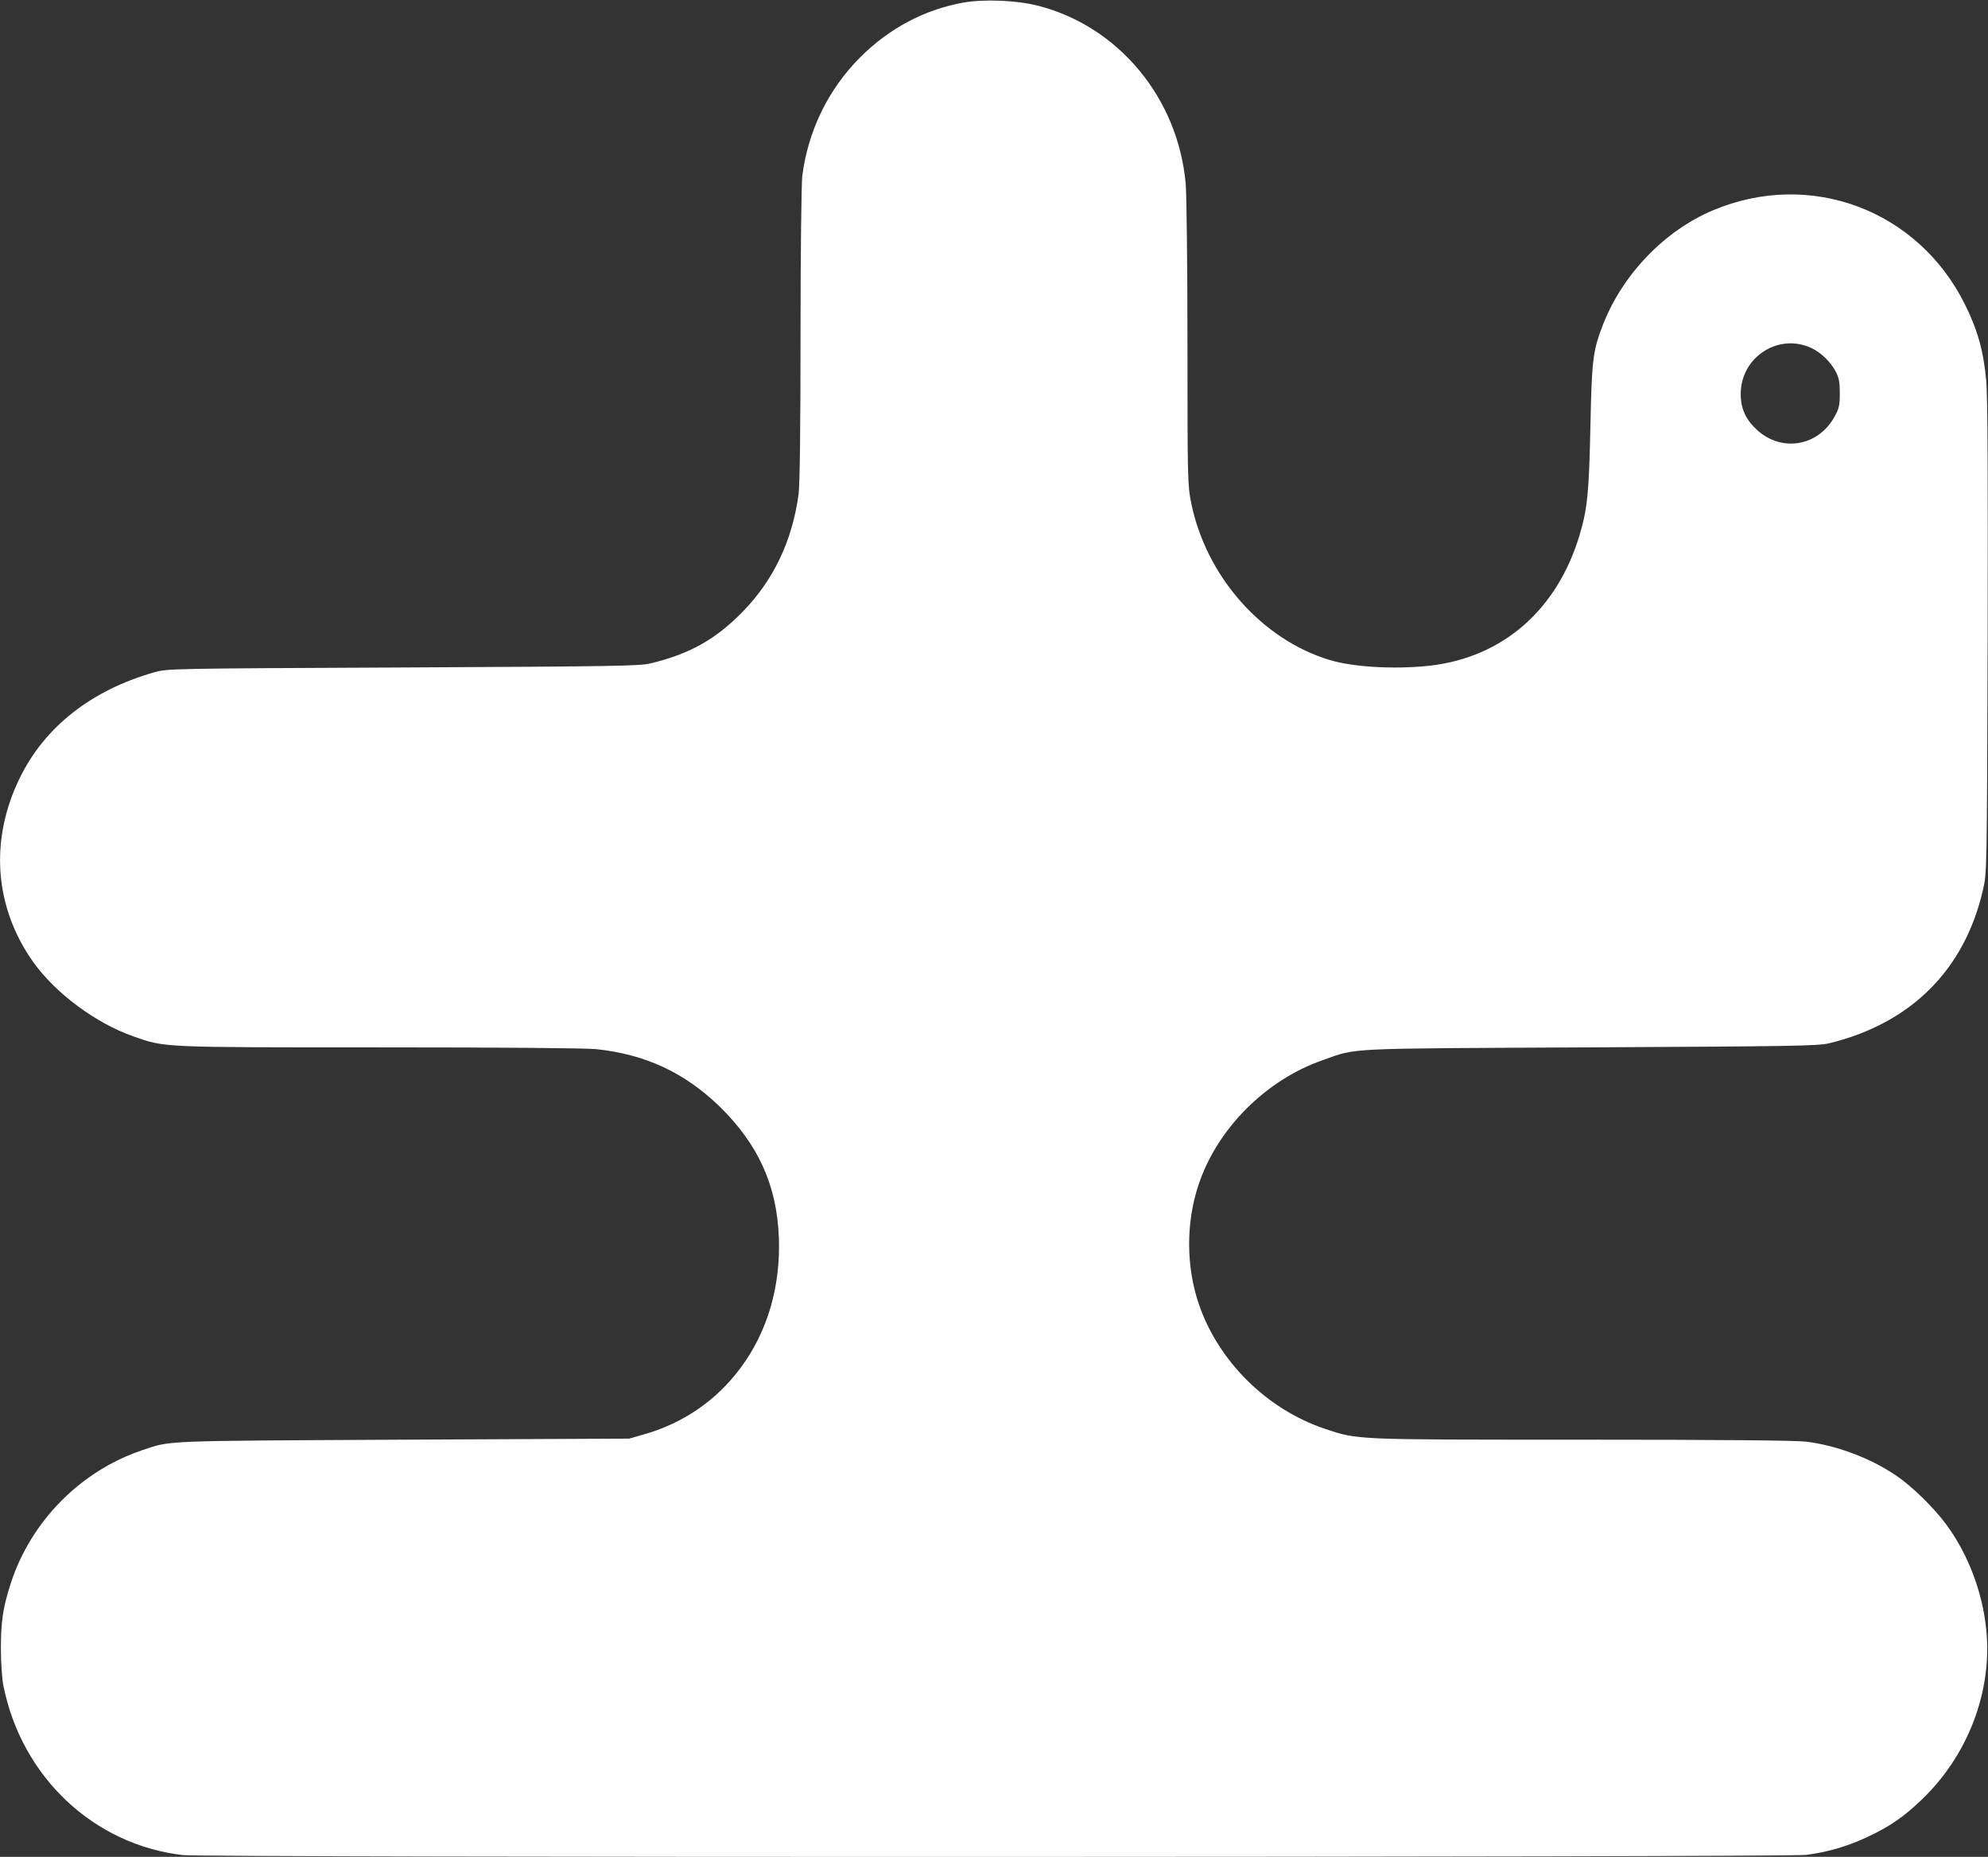 <?xml version="1.0" standalone="no"?>
<!DOCTYPE svg PUBLIC "-//W3C//DTD SVG 20010904//EN"
 "http://www.w3.org/TR/2001/REC-SVG-20010904/DTD/svg10.dtd">
<svg version="1.0" xmlns="http://www.w3.org/2000/svg"
 width="1120pt" height="1046pt" viewBox="0 0 1120 1046"
 preserveAspectRatio="xMidYMid meet">

<rect x="0" y="0" width="1120" height="1046" fill="#333333" stroke="none"/>

<g transform="translate(0,1046) scale(0.1,-0.1)"
fill="#fff" stroke="none">
<path d="M5425 10445 c-218 -40 -414 -144 -576 -305 -181 -180 -296 -414 -329
-670 -5 -43 -10 -426 -10 -897 0 -526 -4 -849 -11 -898 -36 -263 -142 -484
-314 -660 -153 -157 -300 -239 -520 -292 -63 -15 -200 -17 -1395 -23 -1308 -6
-1326 -6 -1400 -27 -353 -100 -616 -305 -758 -594 -172 -351 -144 -729 75
-1038 126 -177 354 -346 567 -420 177 -62 149 -61 1381 -61 702 0 1161 -4
1224 -10 277 -29 500 -133 697 -325 217 -213 321 -444 332 -737 10 -278 -65
-531 -216 -734 -136 -183 -323 -312 -547 -375 l-80 -23 -1275 -6 c-1380 -7
-1304 -4 -1471 -60 -346 -117 -625 -400 -738 -748 -44 -135 -56 -215 -56 -367
0 -79 6 -170 14 -210 102 -514 508 -897 1011 -955 126 -15 9027 -13 9145 1
120 15 240 50 352 104 121 57 199 111 296 204 264 250 403 615 367 962 -21
212 -104 429 -228 595 -69 93 -193 214 -281 273 -143 97 -334 169 -506 190
-61 7 -470 11 -1266 11 -1292 0 -1257 -1 -1444 61 -328 110 -601 380 -711 703
-72 210 -73 459 -2 671 104 315 378 591 700 703 197 70 100 65 1508 72 1149 6
1282 8 1345 23 461 112 764 414 867 866 22 96 22 100 26 1421 2 917 0 1362 -8
1446 -15 165 -48 285 -120 429 -264 533 -872 761 -1420 530 -273 -115 -510
-362 -620 -646 -56 -146 -62 -191 -70 -574 -8 -372 -17 -460 -60 -606 -126
-424 -433 -692 -845 -739 -193 -21 -425 -9 -560 31 -384 114 -700 471 -784
886 -20 97 -21 132 -21 895 0 439 -5 842 -10 903 -43 482 -377 885 -829 1002
-123 32 -309 39 -426 18z m4781 -1946 c53 -25 108 -78 136 -132 18 -33 23 -59
23 -122 0 -70 -4 -87 -30 -133 -91 -165 -295 -201 -434 -76 -65 59 -94 120
-94 204 -1 208 213 347 399 259z"/>
</g>
</svg>

